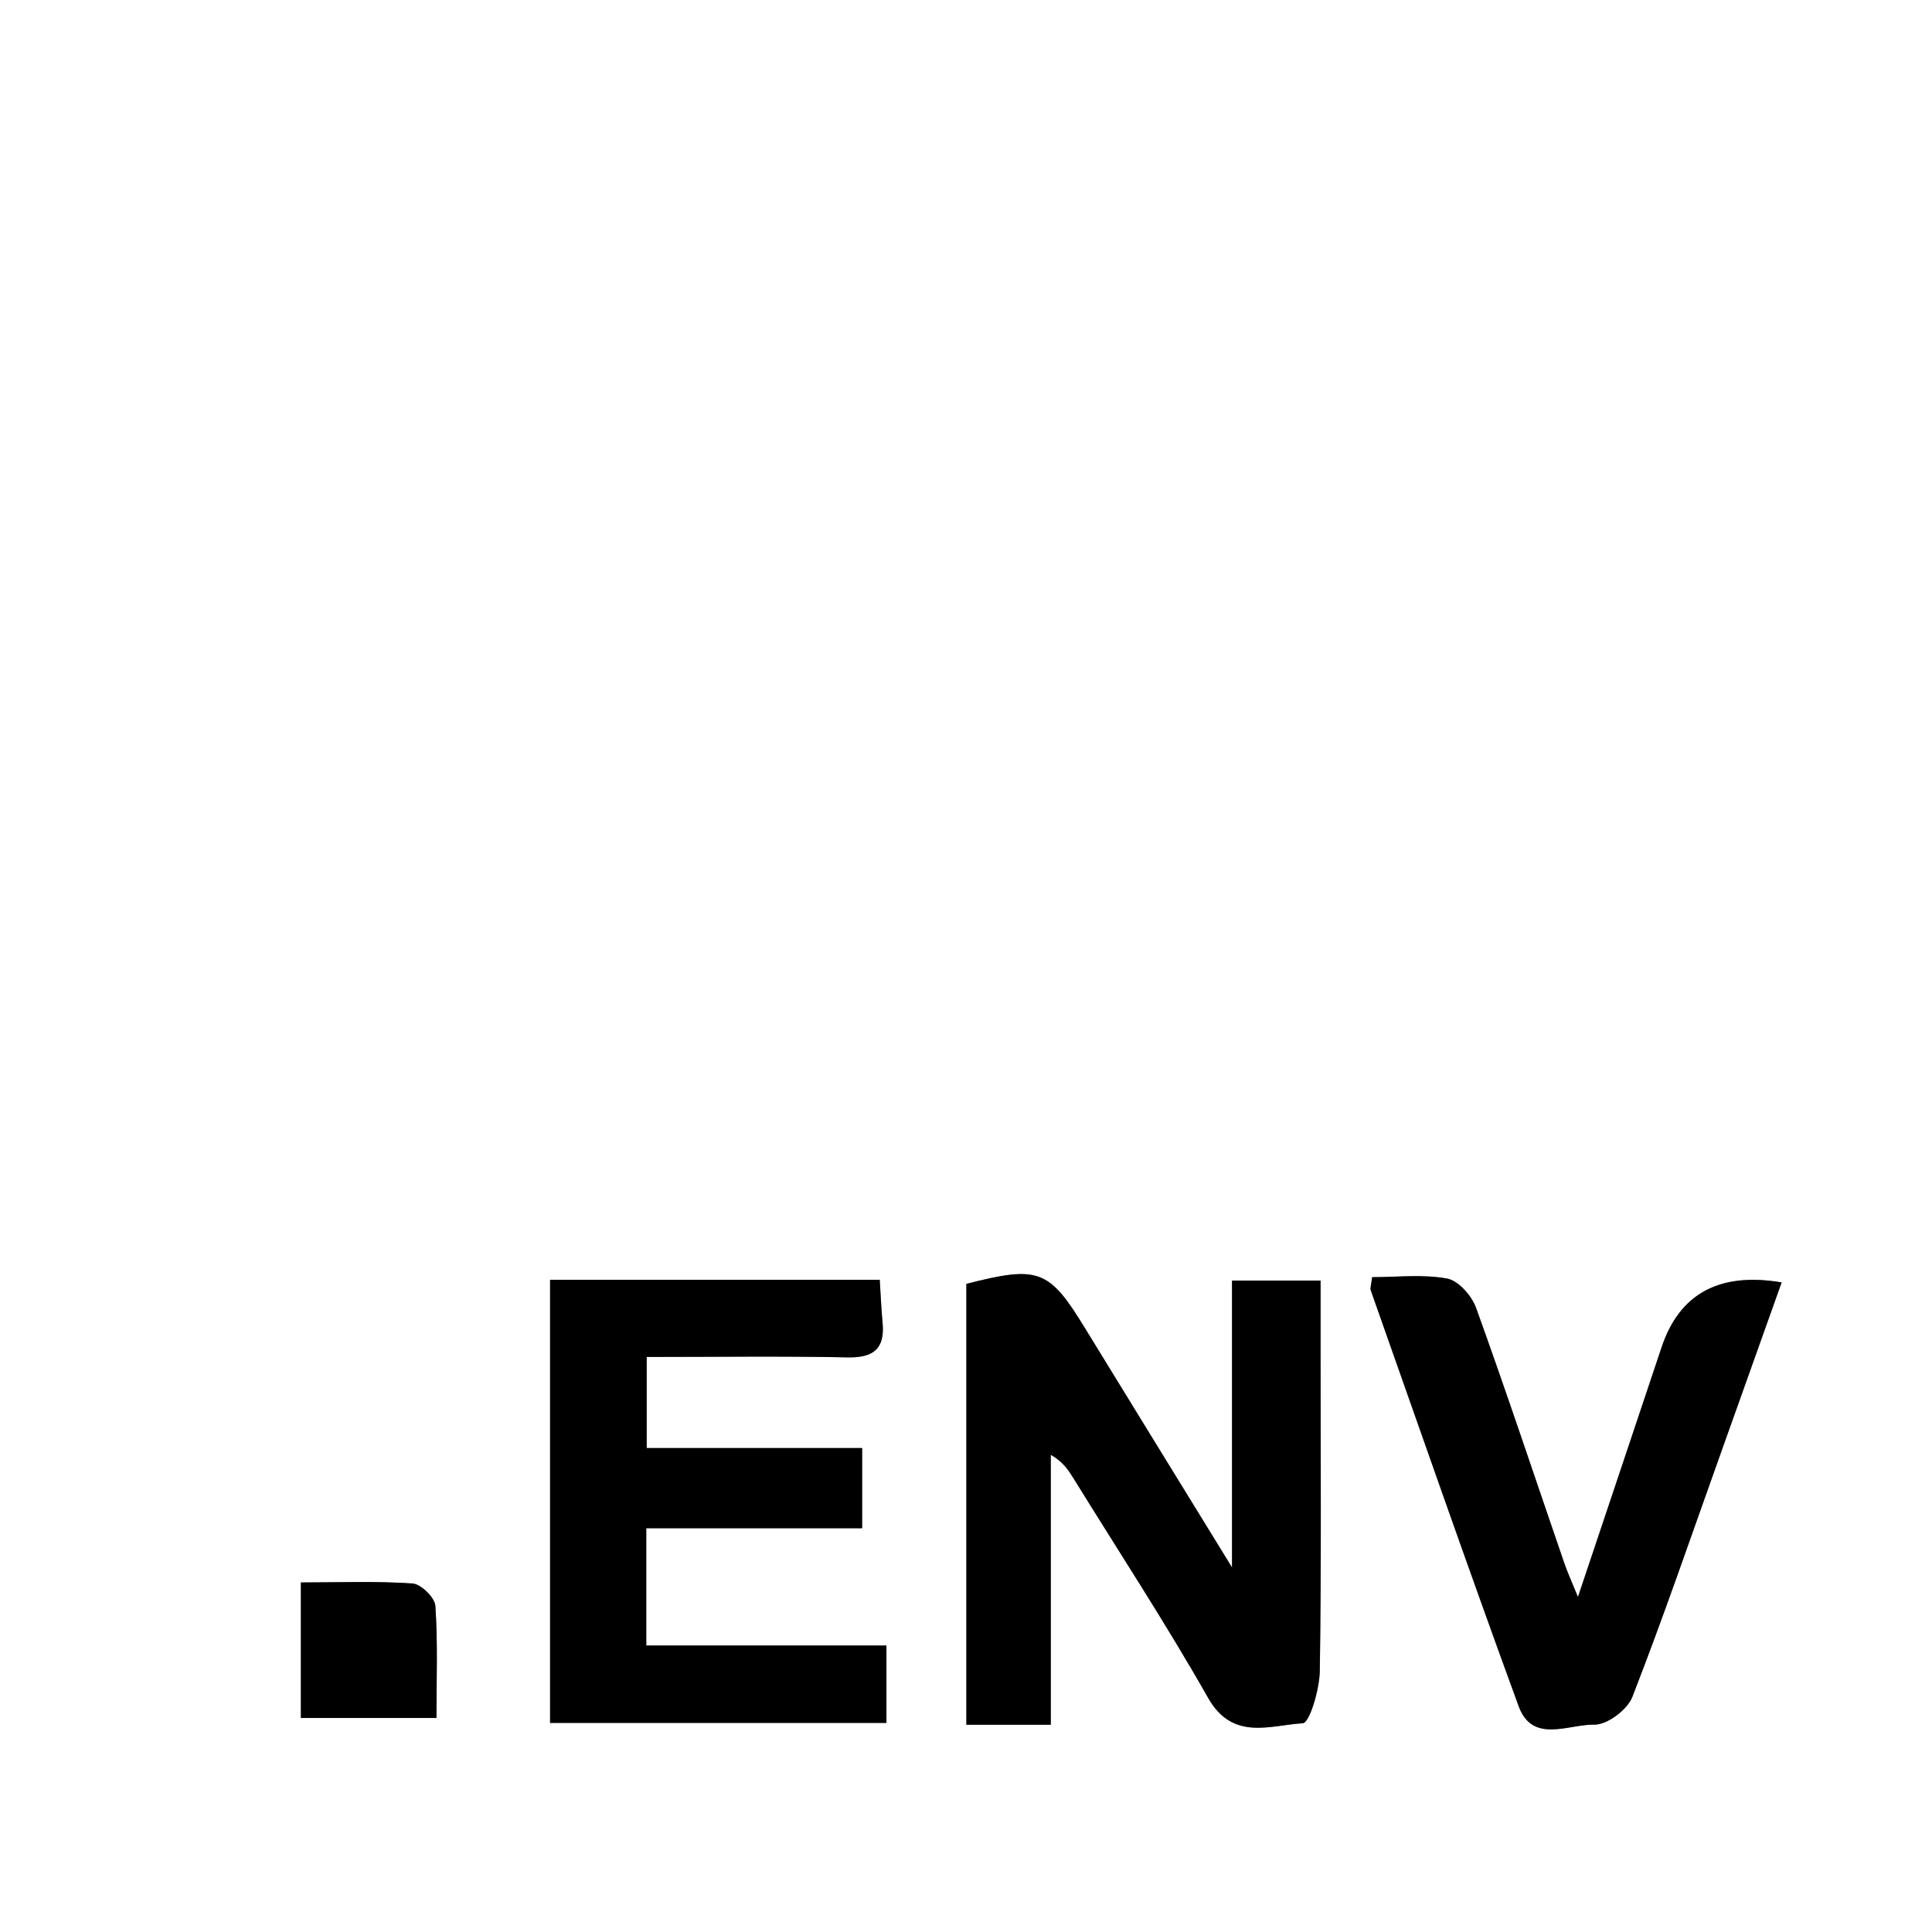 <?xml version="1.0" encoding="UTF-8"?><svg id="a" xmlns="http://www.w3.org/2000/svg" width="225" height="225" viewBox="0 0 225 225"><rect x="0" y="0" width="225" height="225" fill="#808080" stroke="none"/><g id="b"><path d="M225,225H0V0h225v225ZM122.38,200.86v-31.44c1.47.84,2.07,1.81,2.67,2.78,5.25,8.5,10.74,16.86,15.66,25.54,2.86,5.04,7.21,3.17,11.01,2.95.81-.05,1.95-3.96,1.99-6.11.19-12.5.09-25,.09-37.5,0-2.62,0-5.24,0-7.94h-10.31v33.41c-6.21-10.11-11.69-19-17.15-27.91-4.17-6.81-5.37-7.28-13.79-5.12v51.34h9.84ZM64.06,200.64h39.18v-9.01h-27.97v-13.66h25.14v-9.34h-25.09v-10.61c8.1,0,15.75-.11,23.4.05,3.03.06,4.35-1.01,4.07-4.03-.15-1.62-.22-3.24-.33-5h-38.39v51.59ZM159.79,148.74c-.1.9-.25,1.27-.15,1.55,5.7,16.15,11.33,32.34,17.22,48.42,1.61,4.4,5.82,2.07,8.79,2.14,1.5.04,3.86-1.73,4.44-3.22,3.62-9.3,6.85-18.74,10.21-28.14,2.39-6.68,4.77-13.37,7.18-20.14q-10.83-1.85-13.98,7.56c-3.15,9.43-6.31,18.85-9.74,29.08-.77-1.91-1.24-2.92-1.6-3.97-3.4-9.91-6.71-19.86-10.27-29.72-.51-1.41-2.05-3.16-3.37-3.4-2.85-.52-5.86-.16-8.74-.16ZM50.83,200.07c0-4.53.17-8.81-.13-13.05-.07-.97-1.68-2.54-2.66-2.6-4.25-.29-8.53-.12-13-.12v15.78h15.79Z" fill="#fff" stroke-width="0"/><path d="M122.38,200.86h-9.84v-51.34c8.42-2.15,9.62-1.69,13.79,5.12,5.46,8.91,10.93,17.8,17.15,27.91v-33.41h10.31c0,2.71,0,5.33,0,7.94,0,12.5.1,25-.09,37.5-.03,2.15-1.18,6.06-1.99,6.11-3.8.22-8.14,2.1-11.01-2.95-4.93-8.68-10.41-17.05-15.66-25.54-.6-.97-1.2-1.93-2.67-2.78v31.44Z" fill="#000" stroke-width="0"/><path d="M64.06,200.64v-51.59h38.39c.11,1.76.18,3.38.33,5,.28,3.02-1.04,4.09-4.07,4.03-7.64-.16-15.3-.05-23.4-.05v10.61h25.09v9.34h-25.14v13.66h27.97v9.01h-39.18Z" fill="#000" stroke-width="0"/><path d="M159.79,148.74c2.88,0,5.89-.36,8.74.16,1.31.24,2.86,2,3.37,3.4,3.56,9.86,6.86,19.81,10.27,29.72.36,1.05.82,2.06,1.6,3.97,3.43-10.24,6.6-19.66,9.74-29.08q3.13-9.39,13.98-7.56c-2.41,6.77-4.79,13.46-7.18,20.14-3.36,9.4-6.59,18.85-10.21,28.14-.58,1.49-2.94,3.26-4.44,3.22-2.97-.07-7.18,2.26-8.79-2.14-5.89-16.09-11.51-32.27-17.22-48.42-.1-.28.05-.65.15-1.55Z" fill="#000" stroke-width="0"/><path d="M50.83,200.07h-15.79v-15.78c4.47,0,8.75-.17,13,.12.98.07,2.6,1.64,2.66,2.6.29,4.24.13,8.52.13,13.05Z" fill="#000" stroke-width="0"/></g></svg>